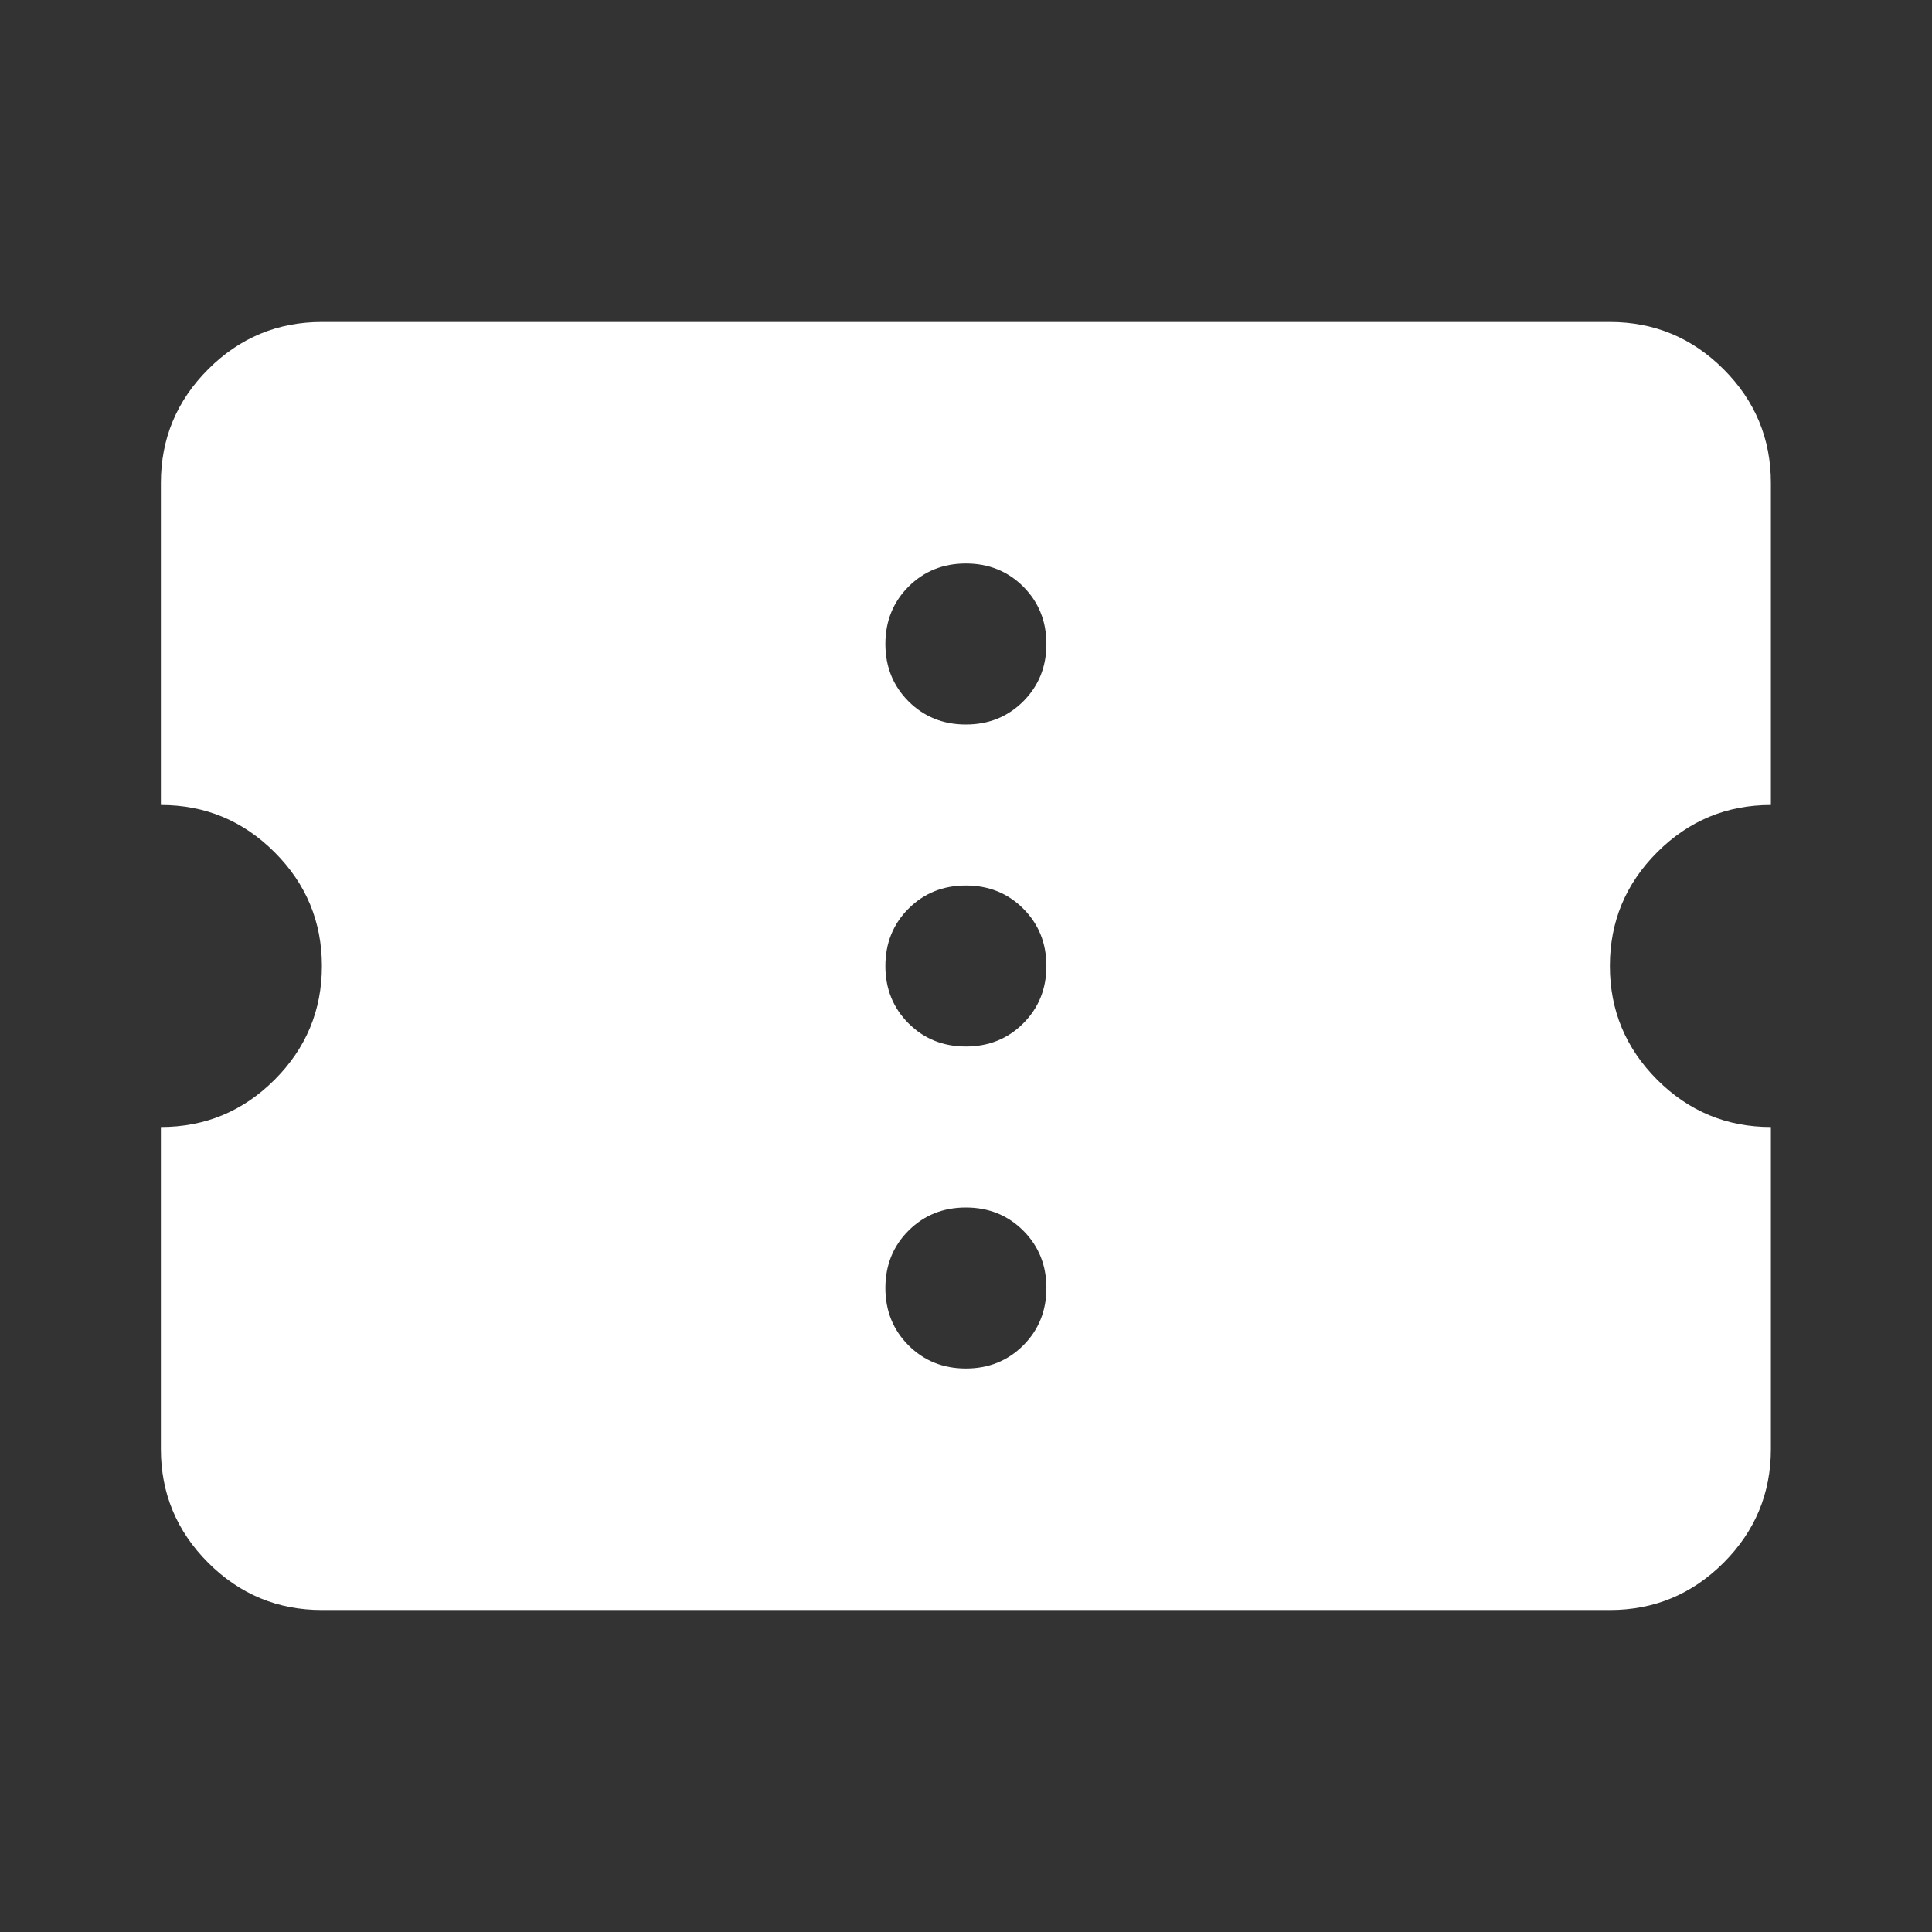 <svg width="44" height="44" viewBox="0 0 44 44" fill="none" xmlns="http://www.w3.org/2000/svg">
<rect x="0" y="0" width="44" height="44" fill="#333333" stroke="none"/>
<mask id="mask0_8754_19747" style="mask-type:alpha" maskUnits="userSpaceOnUse" x="0" y="0" width="44" height="44">
<rect width="44" height="44" fill="#D9D9D9"/>
</mask>
<g mask="url(#mask0_8754_19747)">
<path d="M21.997 31.167C22.517 31.167 22.952 30.991 23.304 30.64C23.655 30.288 23.831 29.853 23.831 29.333C23.831 28.814 23.655 28.378 23.304 28.027C22.952 27.676 22.517 27.5 21.997 27.5C21.478 27.5 21.043 27.676 20.691 28.027C20.34 28.378 20.164 28.814 20.164 29.333C20.164 29.853 20.34 30.288 20.691 30.64C21.043 30.991 21.478 31.167 21.997 31.167ZM21.997 23.833C22.517 23.833 22.952 23.658 23.304 23.306C23.655 22.955 23.831 22.519 23.831 22C23.831 21.48 23.655 21.045 23.304 20.694C22.952 20.342 22.517 20.167 21.997 20.167C21.478 20.167 21.043 20.342 20.691 20.694C20.34 21.045 20.164 21.48 20.164 22C20.164 22.519 20.34 22.955 20.691 23.306C21.043 23.658 21.478 23.833 21.997 23.833ZM21.997 16.5C22.517 16.5 22.952 16.324 23.304 15.973C23.655 15.621 23.831 15.186 23.831 14.667C23.831 14.147 23.655 13.712 23.304 13.36C22.952 13.009 22.517 12.833 21.997 12.833C21.478 12.833 21.043 13.009 20.691 13.36C20.34 13.712 20.164 14.147 20.164 14.667C20.164 15.186 20.34 15.621 20.691 15.973C21.043 16.324 21.478 16.5 21.997 16.5ZM36.664 36.667H7.331C6.322 36.667 5.459 36.308 4.741 35.59C4.023 34.871 3.664 34.008 3.664 33V25.667C4.672 25.667 5.536 25.308 6.254 24.59C6.972 23.871 7.331 23.008 7.331 22C7.331 20.992 6.972 20.128 6.254 19.41C5.536 18.692 4.672 18.333 3.664 18.333V11C3.664 9.992 4.023 9.128 4.741 8.41C5.459 7.692 6.322 7.333 7.331 7.333H36.664C37.672 7.333 38.536 7.692 39.254 8.41C39.972 9.128 40.331 9.992 40.331 11V18.333C39.322 18.333 38.459 18.692 37.741 19.41C37.023 20.128 36.664 20.992 36.664 22C36.664 23.008 37.023 23.871 37.741 24.59C38.459 25.308 39.322 25.667 40.331 25.667V33C40.331 34.008 39.972 34.871 39.254 35.59C38.536 36.308 37.672 36.667 36.664 36.667Z" fill="white"/>
</g>
</svg>
